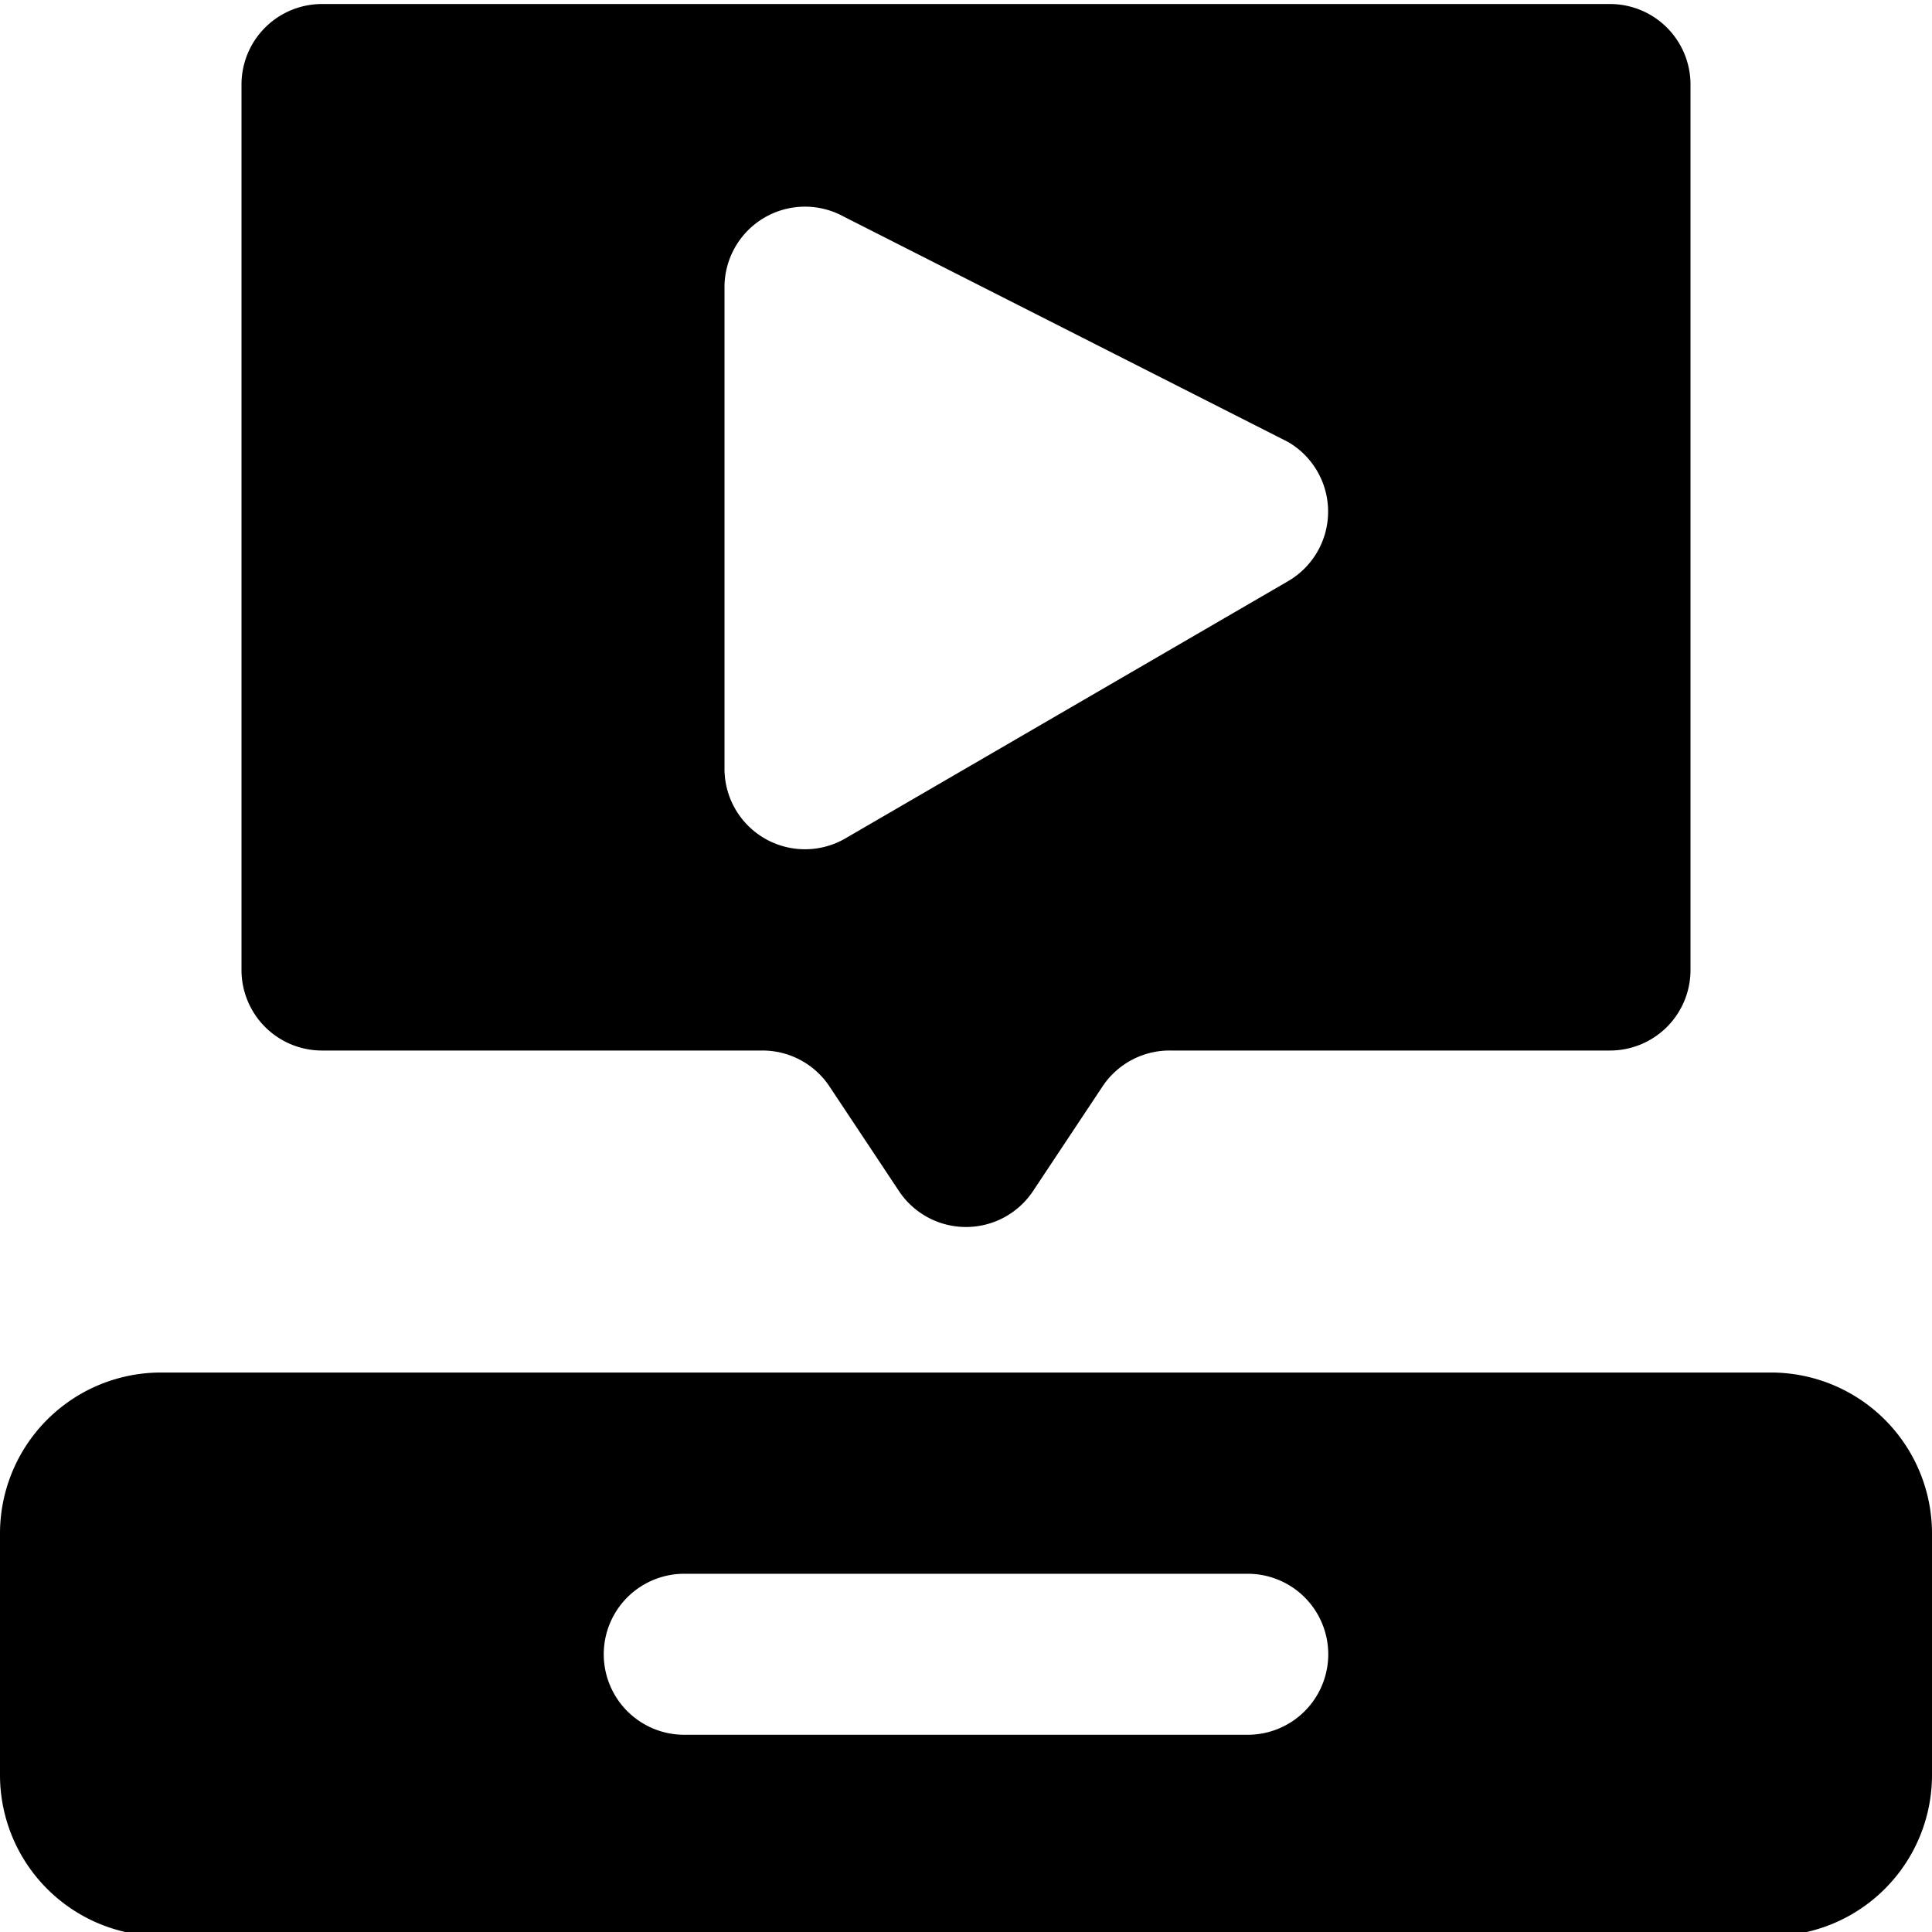 <svg xmlns="http://www.w3.org/2000/svg" viewBox="0 0 24 24"><g><path d="M20 0.05H4a1 1 0 0 0 -1 1v11a1 1 0 0 0 1 1h5.46a1 1 0 0 1 0.84 0.44l0.87 1.31a1 1 0 0 0 1.66 0l0.87 -1.31a1 1 0 0 1 0.84 -0.44H20a1 1 0 0 0 1 -1v-11a1 1 0 0 0 -1 -1Zm-4 7.17 -5.49 3.19A1 1 0 0 1 9 9.56v-6a1 1 0 0 1 1.48 -0.87L16 5.49a1 1 0 0 1 0 1.73Z" fill="#000000" stroke-width="1"></path><path d="M22 17.05H2a2 2 0 0 0 -2 2v3a2 2 0 0 0 2 2h20a2 2 0 0 0 2 -2v-3a2 2 0 0 0 -2 -2Zm-6.5 4.5h-7a1 1 0 0 1 0 -2h7a1 1 0 0 1 0 2Z" fill="#000000" stroke-width="1"></path></g></svg>